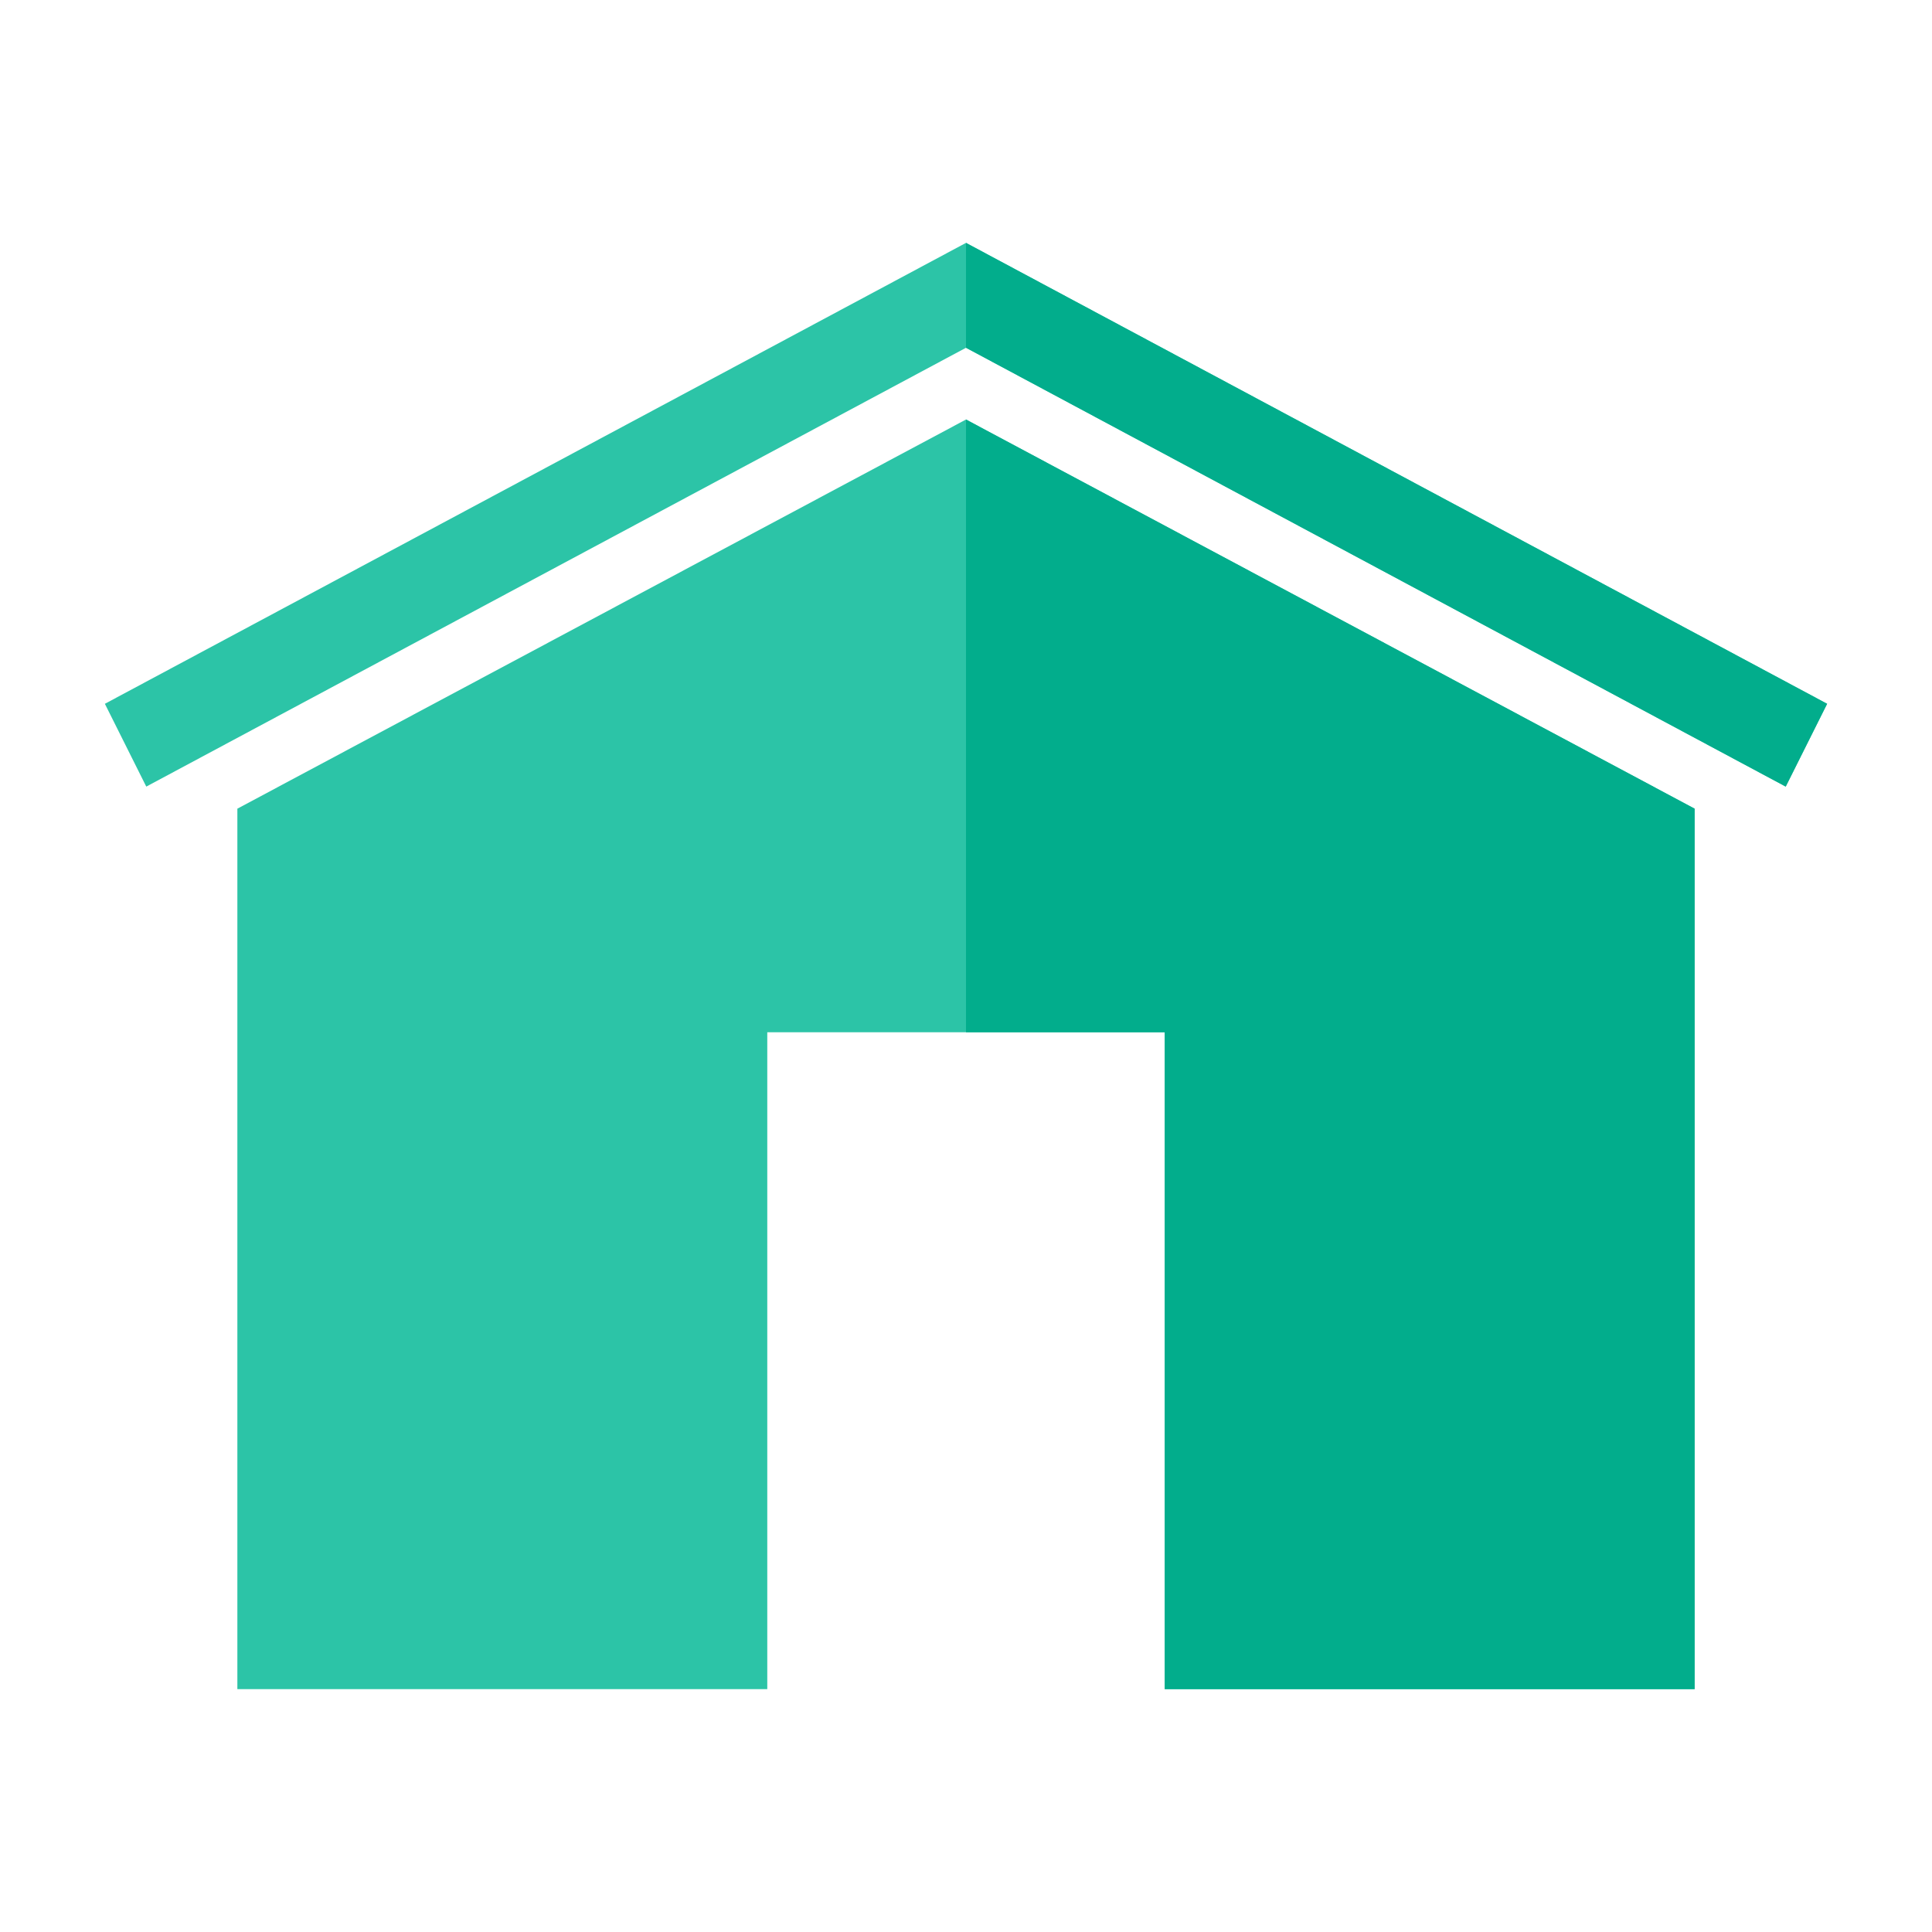 <?xml version="1.0" encoding="utf-8"?>
<!-- Generator: Adobe Illustrator 27.7.0, SVG Export Plug-In . SVG Version: 6.00 Build 0)  -->
<svg version="1.1" id="Layer_1" xmlns="http://www.w3.org/2000/svg" xmlns:xlink="http://www.w3.org/1999/xlink" x="0px" y="0px"
	 width="70px" height="70px" viewBox="0 0 70 70" style="enable-background:new 0 0 70 70;" xml:space="preserve">
<style type="text/css">
	.st0{fill:#2CC4A7;}
	.st1{fill:#02AD8C;}
</style>
<g>
	<g>
		<polygon class="st0" points="66.2,25.5 35,8.8 35,8.9 35,8.8 3.8,25.5 5.3,28.5 35,12.6 64.7,28.5 		"/>
		<polygon class="st0" points="35,15.2 8.6,29.3 8.6,61.2 27.8,61.2 27.8,37.4 42.2,37.4 42.2,61.2 61.4,61.2 61.4,29.3 		"/>
		<polygon class="st1" points="35,15.2 35,37.4 42.2,37.4 42.2,61.2 61.4,61.2 61.4,29.3 		"/>
		<polygon class="st1" points="35,8.8 35,8.9 35,12.6 64.7,28.5 66.2,25.5 		"/>
	</g>
</g>
</svg>
